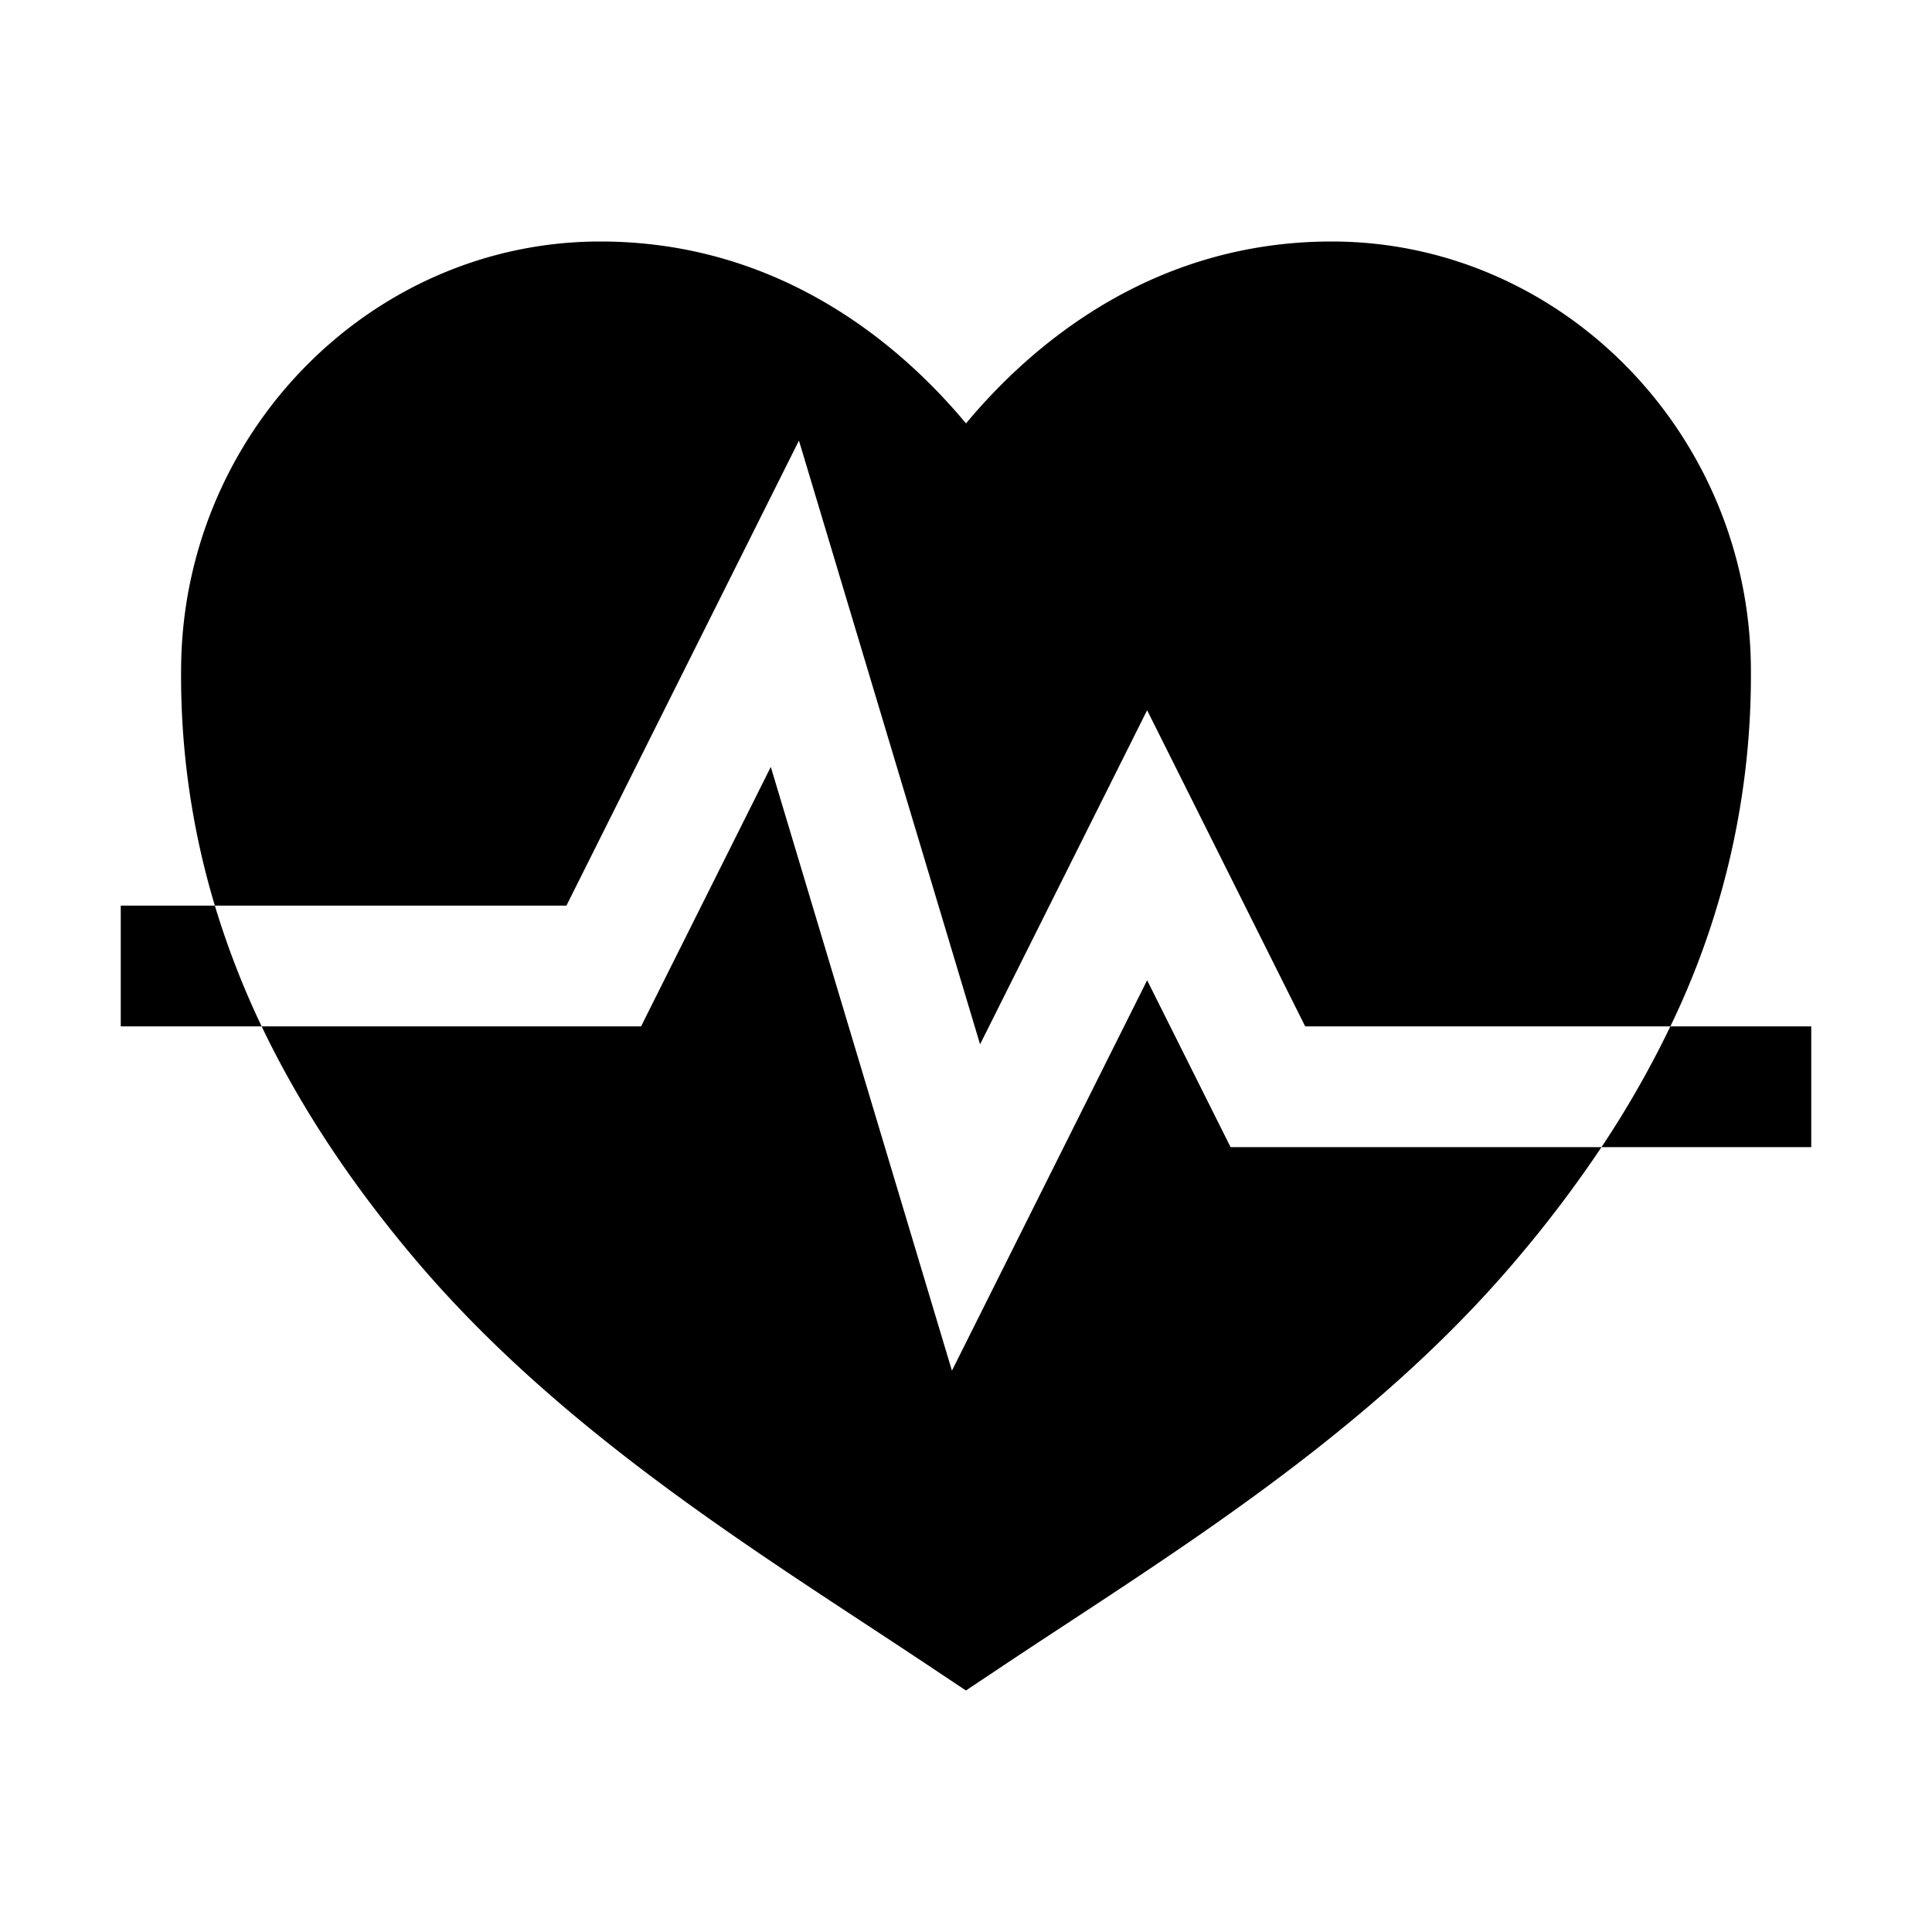 <svg xmlns="http://www.w3.org/2000/svg" xmlns:xlink="http://www.w3.org/1999/xlink" viewBox="0 0 512 512">
  <path d="M480 272h-37.34a261.41 261.41 0 0 1-18.25 32H480z" fill="currentColor" />
  <path d="M32 240v32h37.34a225.1 225.1 0 0 1-12.4-32z" fill="currentColor" />
  <path d="M304 259.78l-51.73 103.46l-48-160L169.89 272H69.34c10 20.92 23.5 41.41 40.63 61.68c40.12 47.46 94.25 79.75 137 108.32l9 6l9-6c42.78-28.57 96.91-60.86 137-108.32A322.78 322.78 0 0 0 424.41 304h-98.3z" fill="currentColor" />
  <path d="M211.73 116.76l48 160L304 188.22L345.89 272h96.77A213.13 213.13 0 0 0 464 176.65C463.37 114.54 413.54 64 352.92 64c-48.11 0-80.1 28-96.92 48.21C239.18 92 207.19 64 159.08 64C98.46 64 48.63 114.54 48 176.65A211.23 211.23 0 0 0 56.94 240h93.17z" fill="currentColor" />
</svg>
